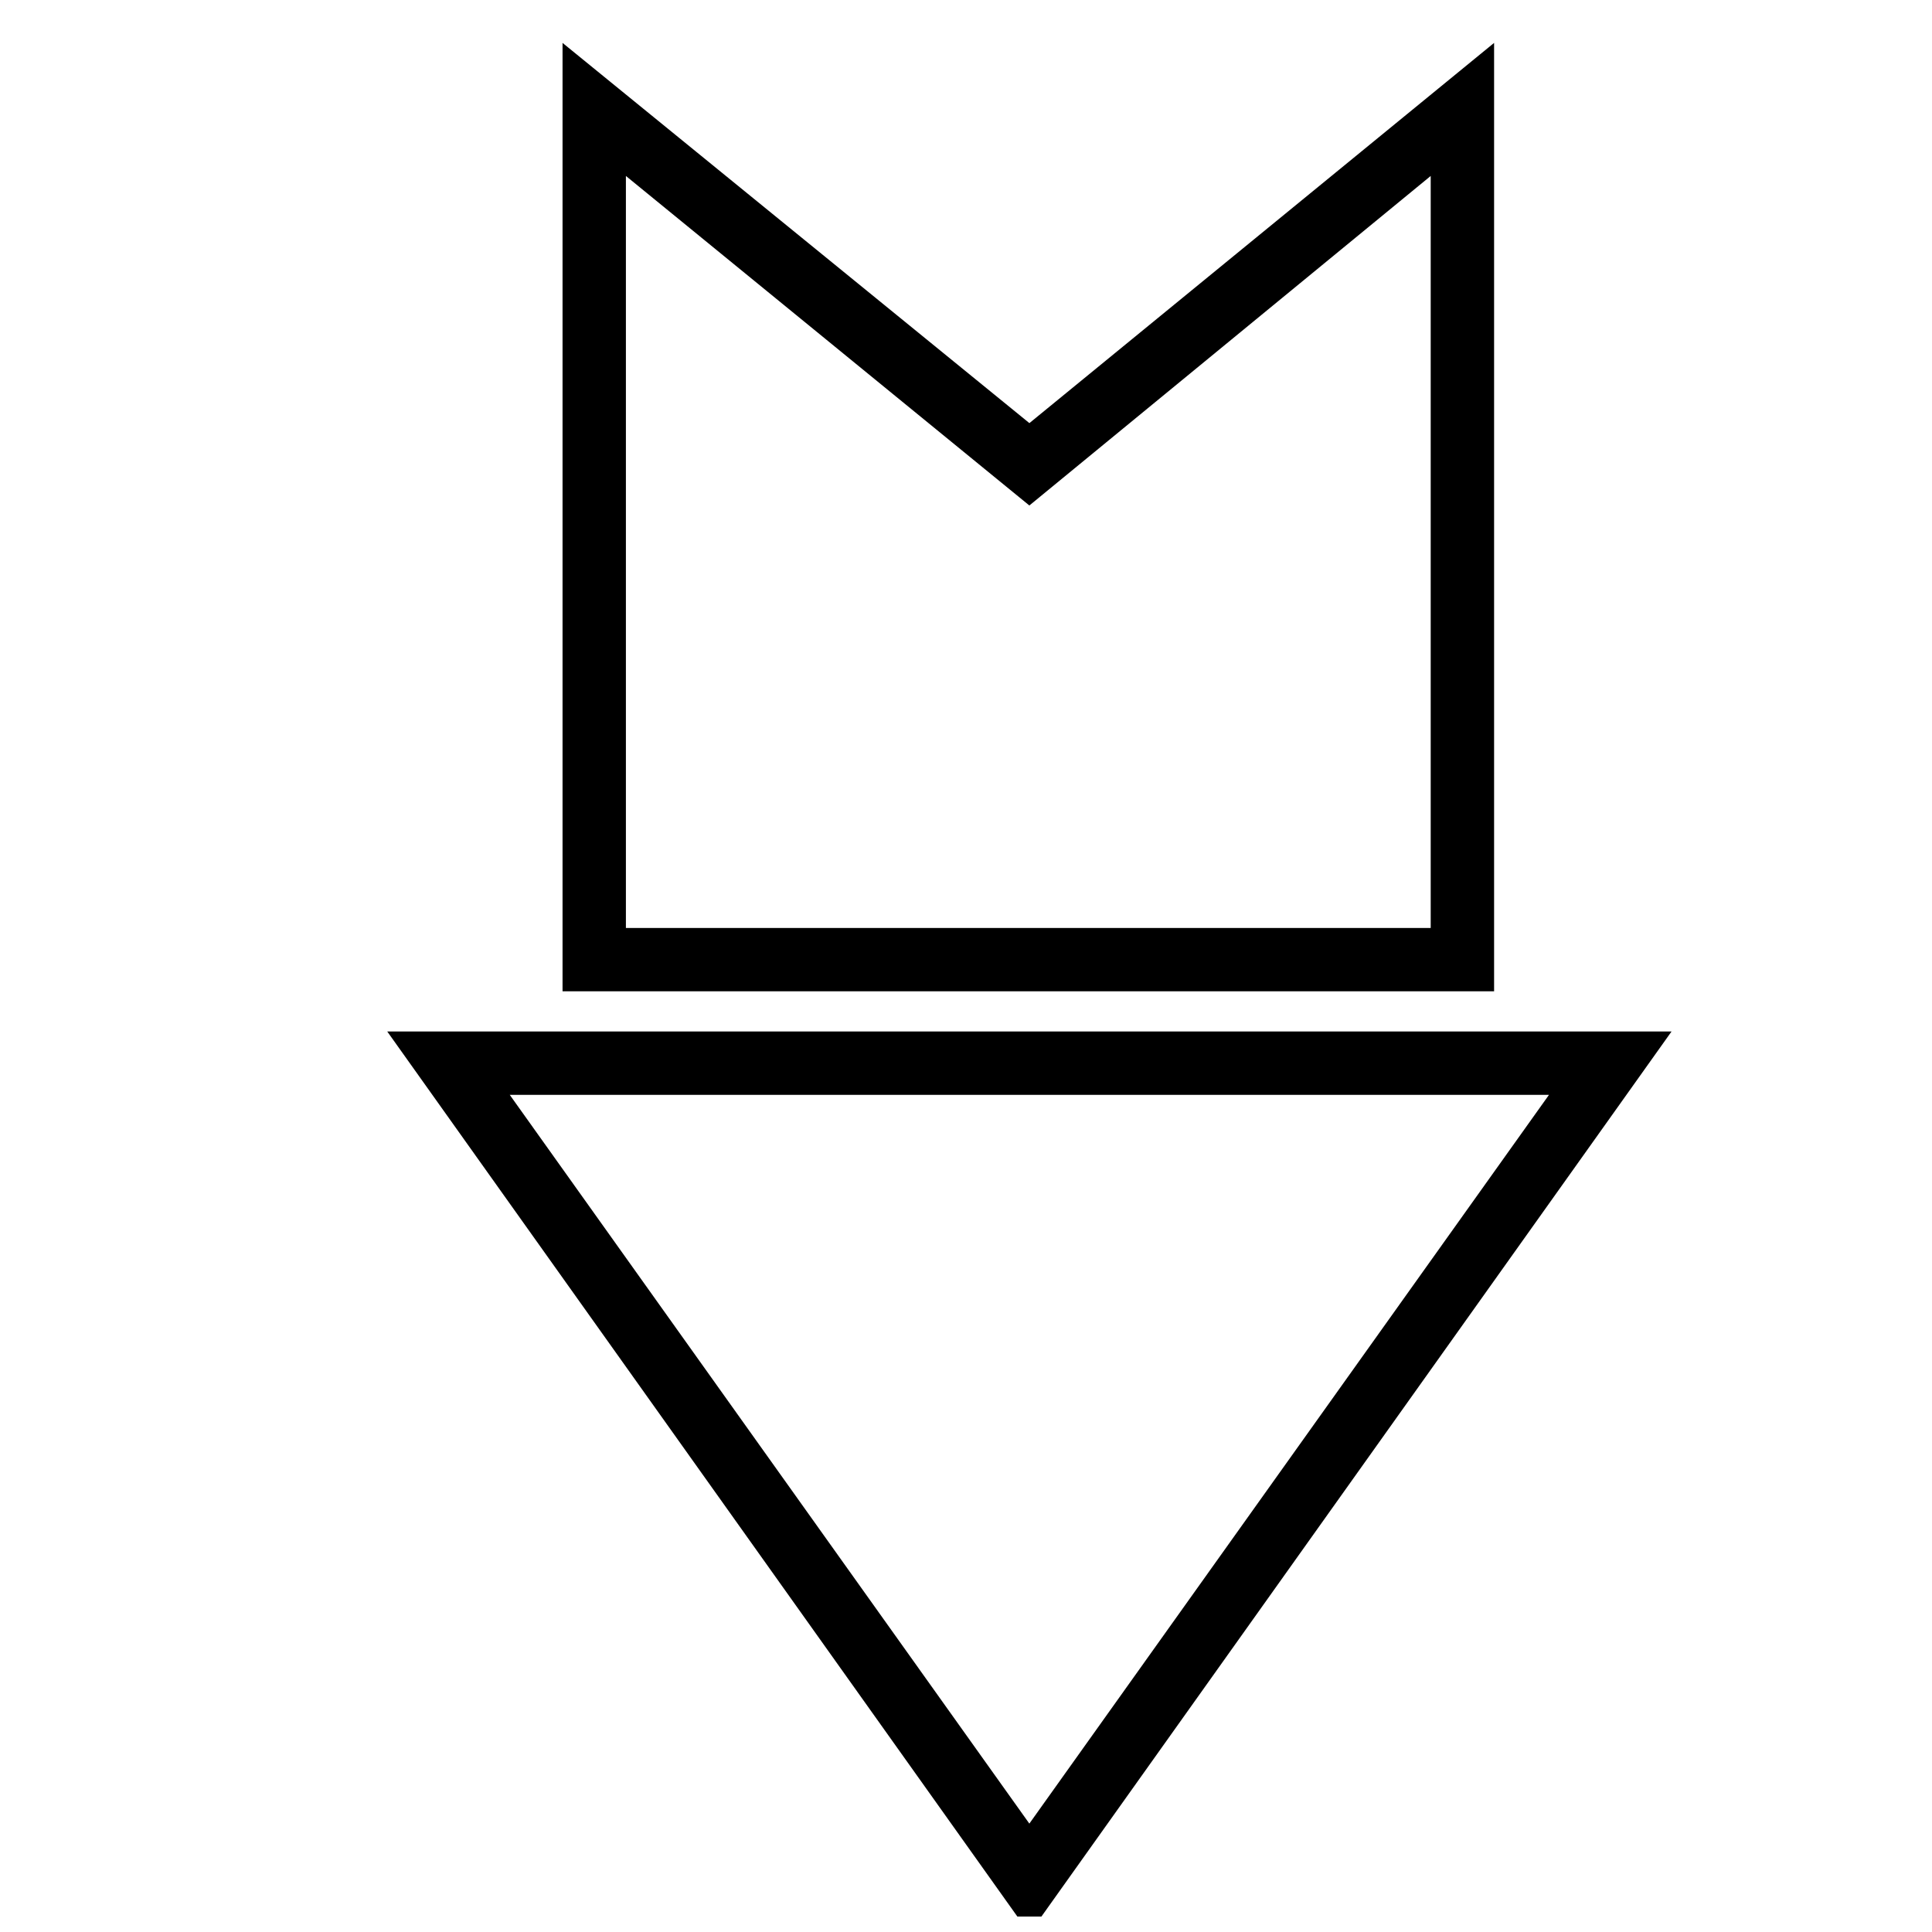 <?xml version="1.0" encoding="UTF-8"?>
<!-- The Best Svg Icon site in the world: iconSvg.co, Visit us! https://iconsvg.co -->
<svg width="800px" height="800px" version="1.1" viewBox="144 144 512 512" xmlns="http://www.w3.org/2000/svg">
 <defs>
  <clipPath id="a">
   <path d="m246 417h341v234.9h-341z"/>
  </clipPath>
 </defs>
 <g clip-path="url(#a)">
  <path d="m246.62 417.35 170.18 239.03 170.18-239.03zm32.469 16.793h275.41l-137.71 193.13z"/>
 </g>
 <path d="m293.08 155.37v251.34h246.87v-251.34l-123.15 100.76zm230.07 234.55h-213.28v-199.29l106.92 87.328 106.36-87.328z"/>
</svg>